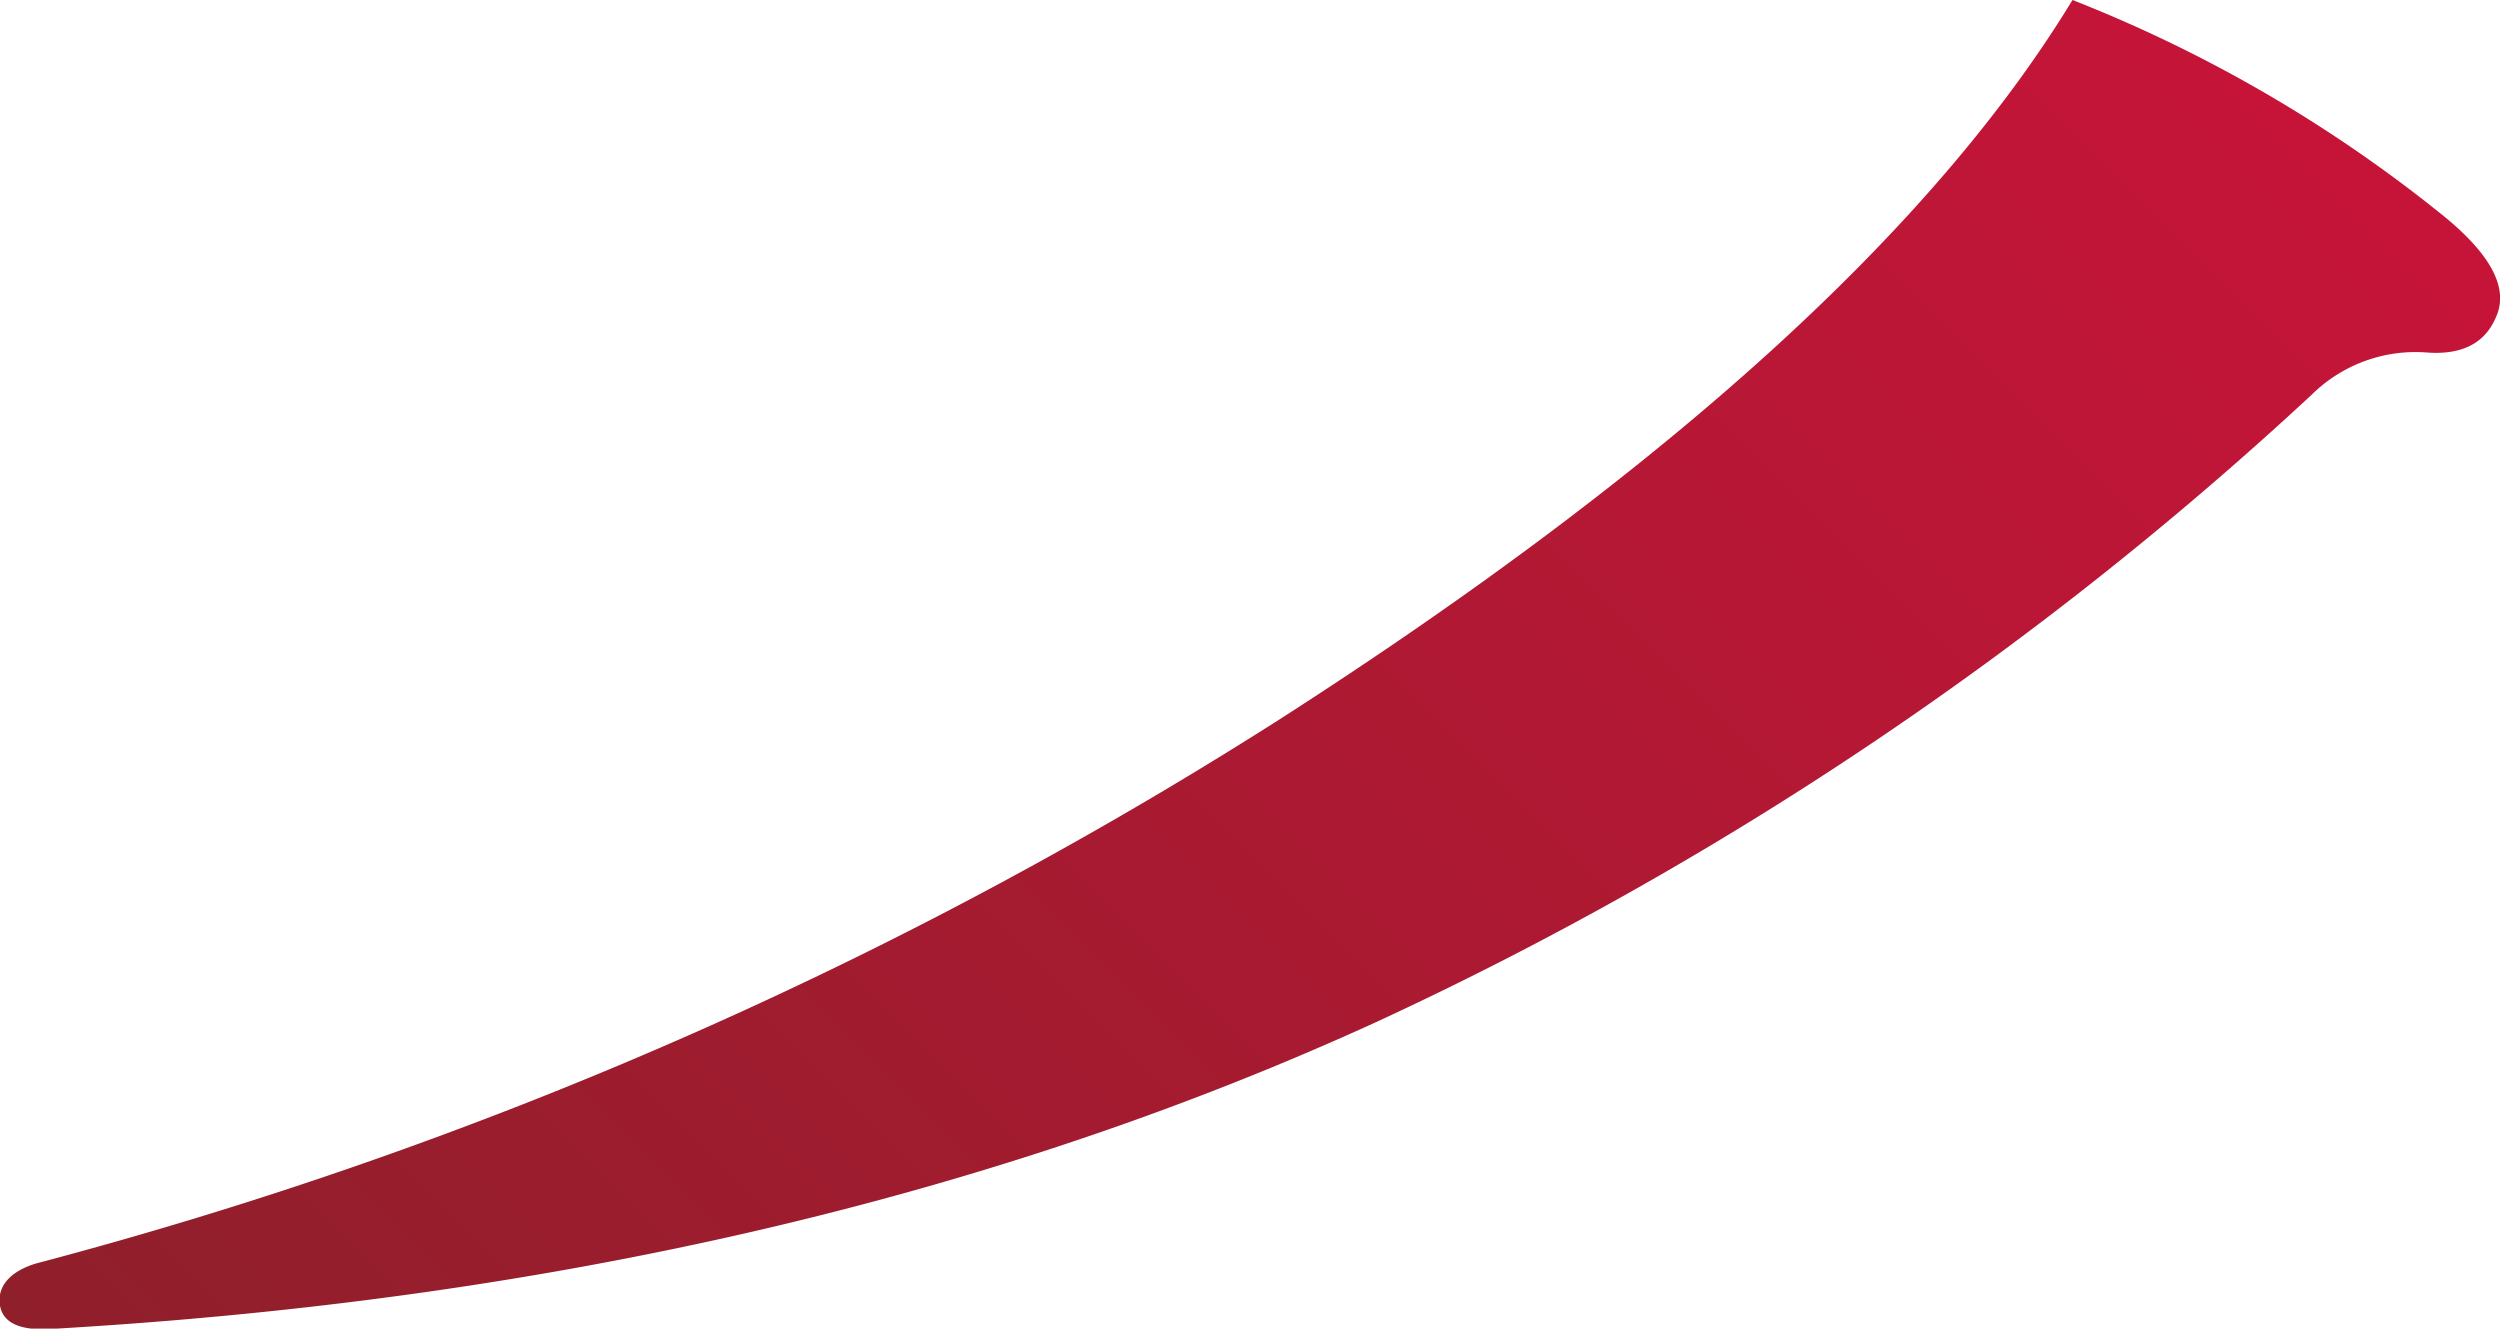 <?xml version="1.0" encoding="UTF-8"?> <svg xmlns="http://www.w3.org/2000/svg" xmlns:xlink="http://www.w3.org/1999/xlink" viewBox="0 0 124.15 65.98"> <defs> <style>.cls-1{fill:url(#未命名的渐变_5);}</style> <linearGradient id="未命名的渐变_5" x1="18.4" y1="83.56" x2="106.35" y2="-4.39" gradientUnits="userSpaceOnUse"> <stop offset="0" stop-color="#8f1f2b"></stop> <stop offset="1" stop-color="#c61438"></stop> </linearGradient> </defs> <title>资源 6</title> <g id="图层_2" data-name="图层 2"> <g id="图层_1-2" data-name="图层 1"> <path class="cls-1" d="M63.44,35.79Q92.48,17.17,102.92,0a70,70,0,0,1,18.46,10.75q3.53,2.89,2.57,5c-.54,1.28-1.66,1.87-3.37,1.76a7.34,7.34,0,0,0-5.78,2.09A178.23,178.23,0,0,1,68.42,50.72Q39.68,63.88,2.45,66C1,66.07.15,65.7,0,64.84s.38-1.66,1.77-2.09A218.85,218.85,0,0,0,63.44,35.79Z"></path> </g> </g> </svg> 